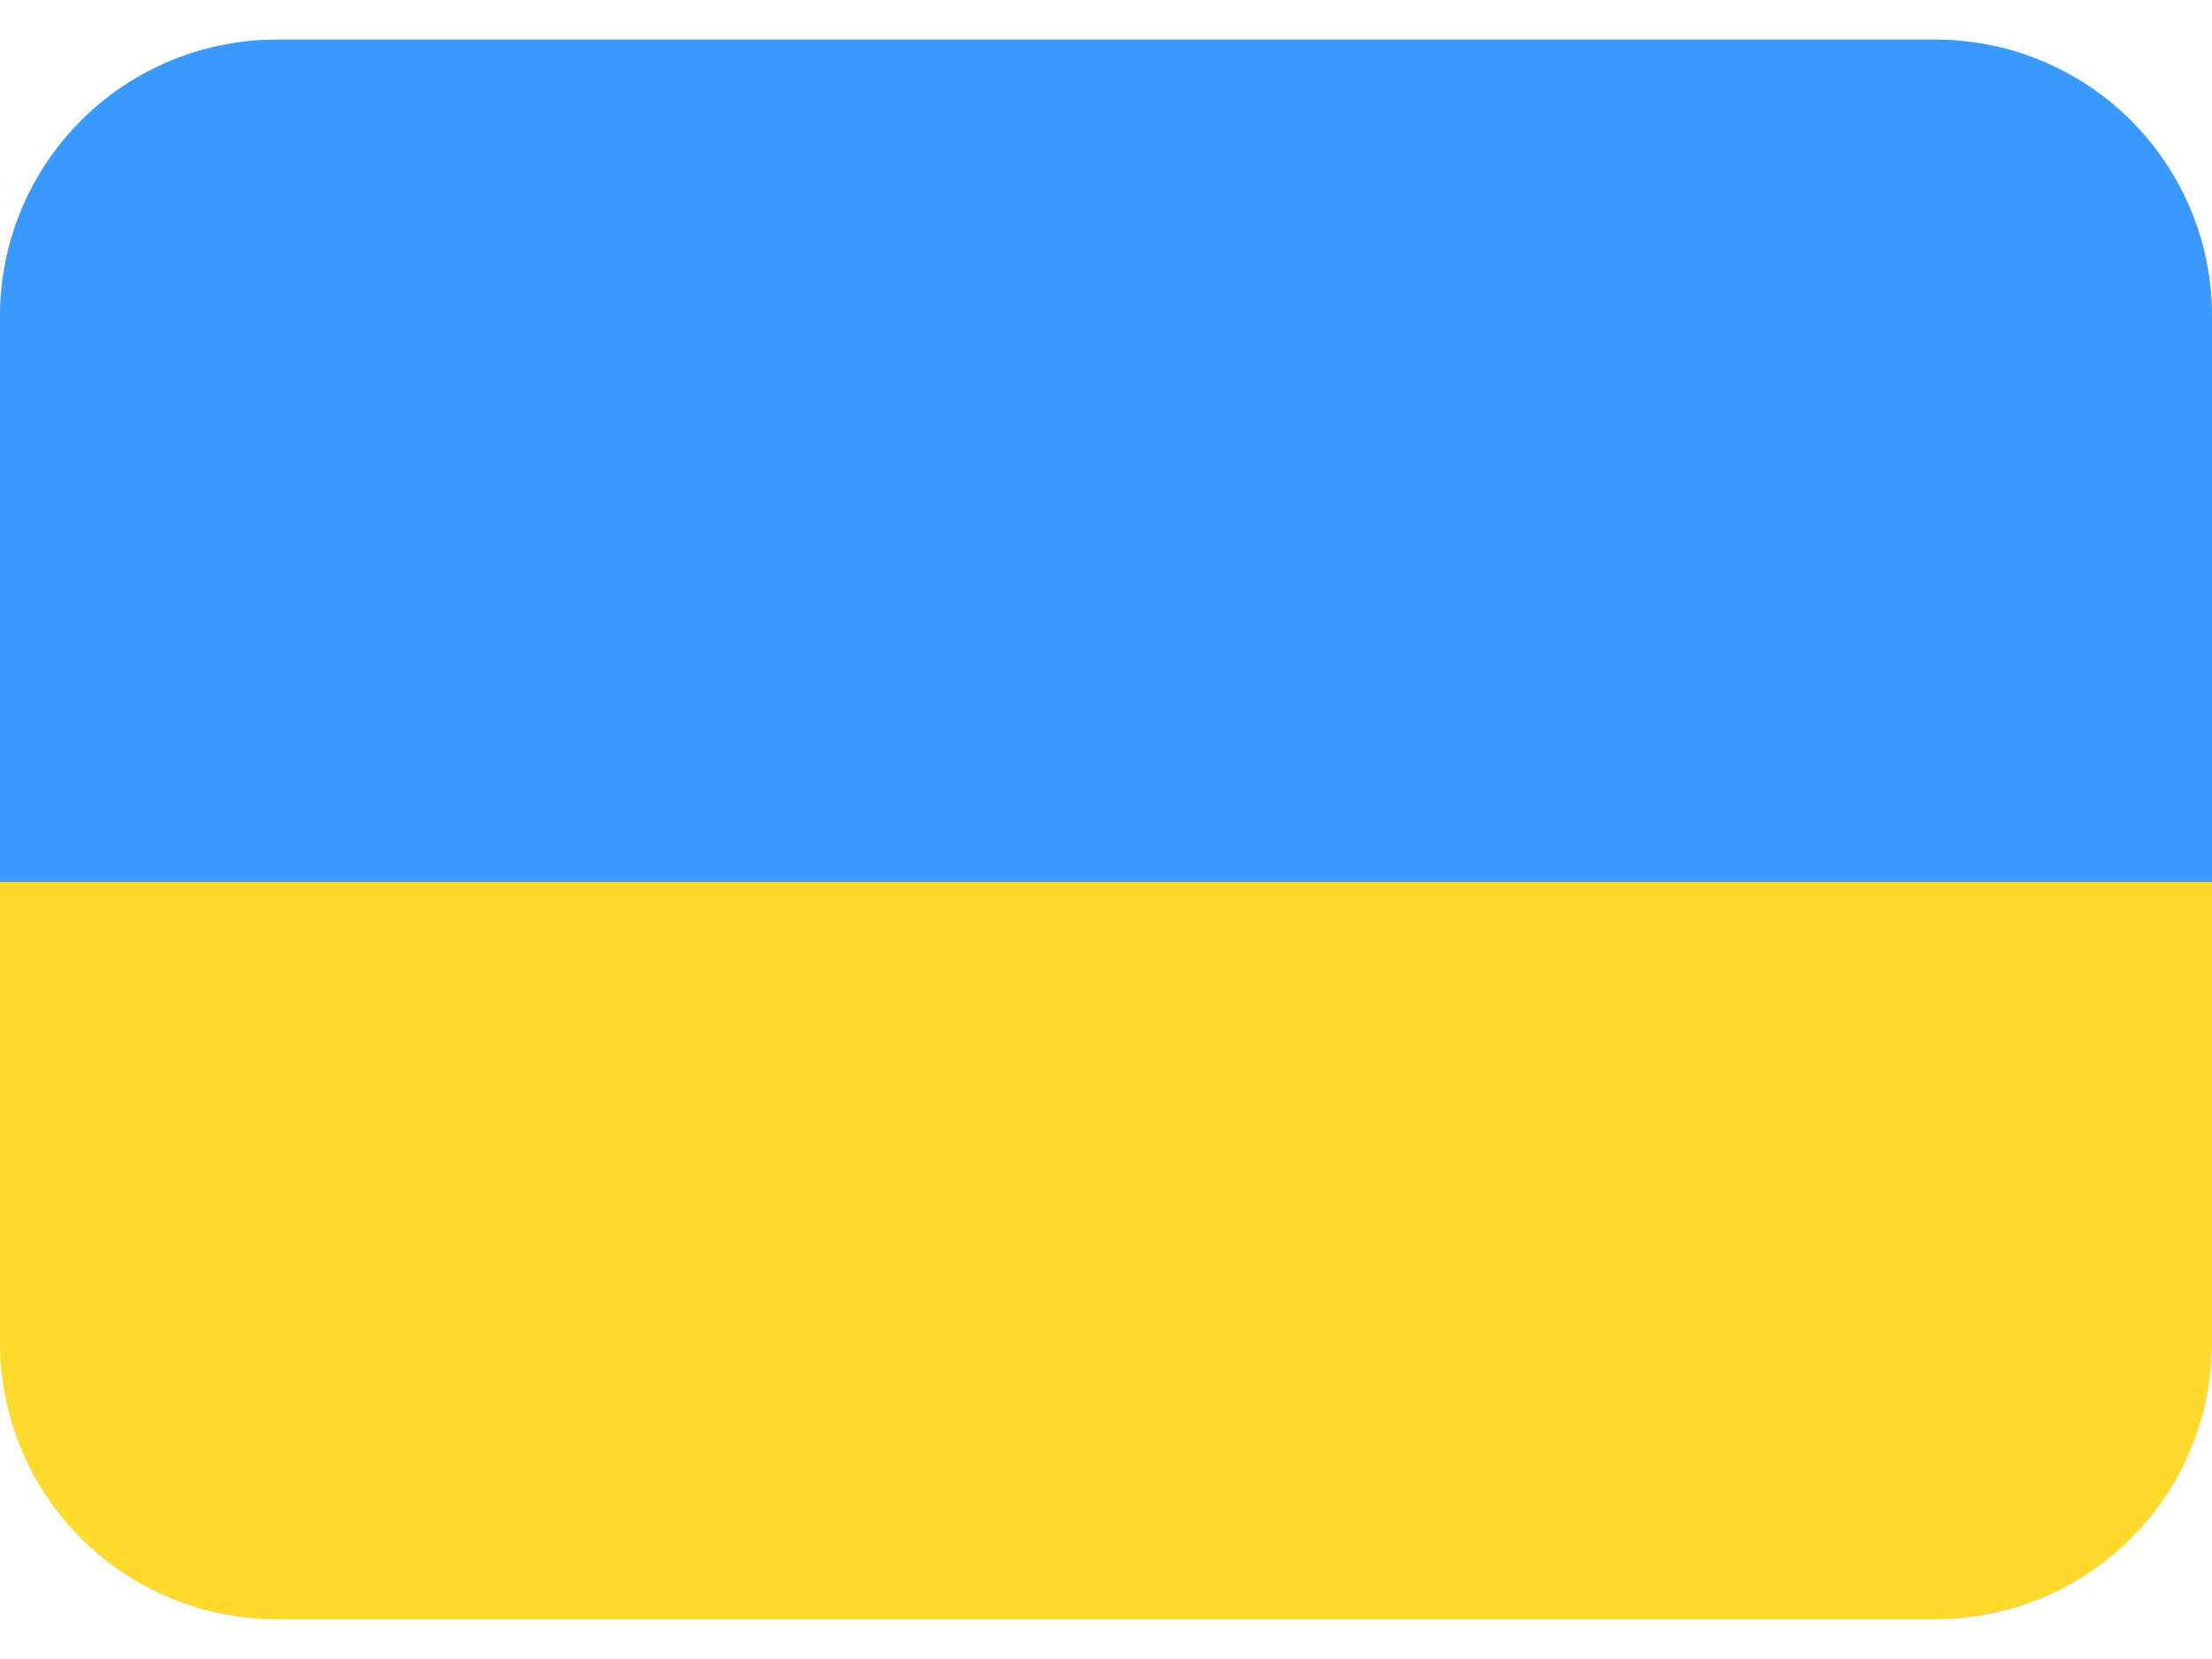 <svg viewBox="0 0 24 18" fill="none" xmlns="http://www.w3.org/2000/svg">
  <g clip-path="url(#a)">
    <path d="M0 3.43a3 3 0 0 1 3-3h18a3 3 0 0 1 3 3v11.14a3 3 0 0 1-3 3H3a3 3 0 0 1-3-3V3.43Z" fill="#FFDA2C"/>
    <path fill-rule="evenodd" clip-rule="evenodd" d="M0 .43h24v9.14H0V.43Z" fill="#3A99FF"/>
  </g>
  <defs>
    <clipPath id="a">
      <path d="M0 3.43a3 3 0 0 1 3-3h18a3 3 0 0 1 3 3v11.14a3 3 0 0 1-3 3H3a3 3 0 0 1-3-3V3.43Z" fill="#fff"/>
    </clipPath>
  </defs>
</svg>
